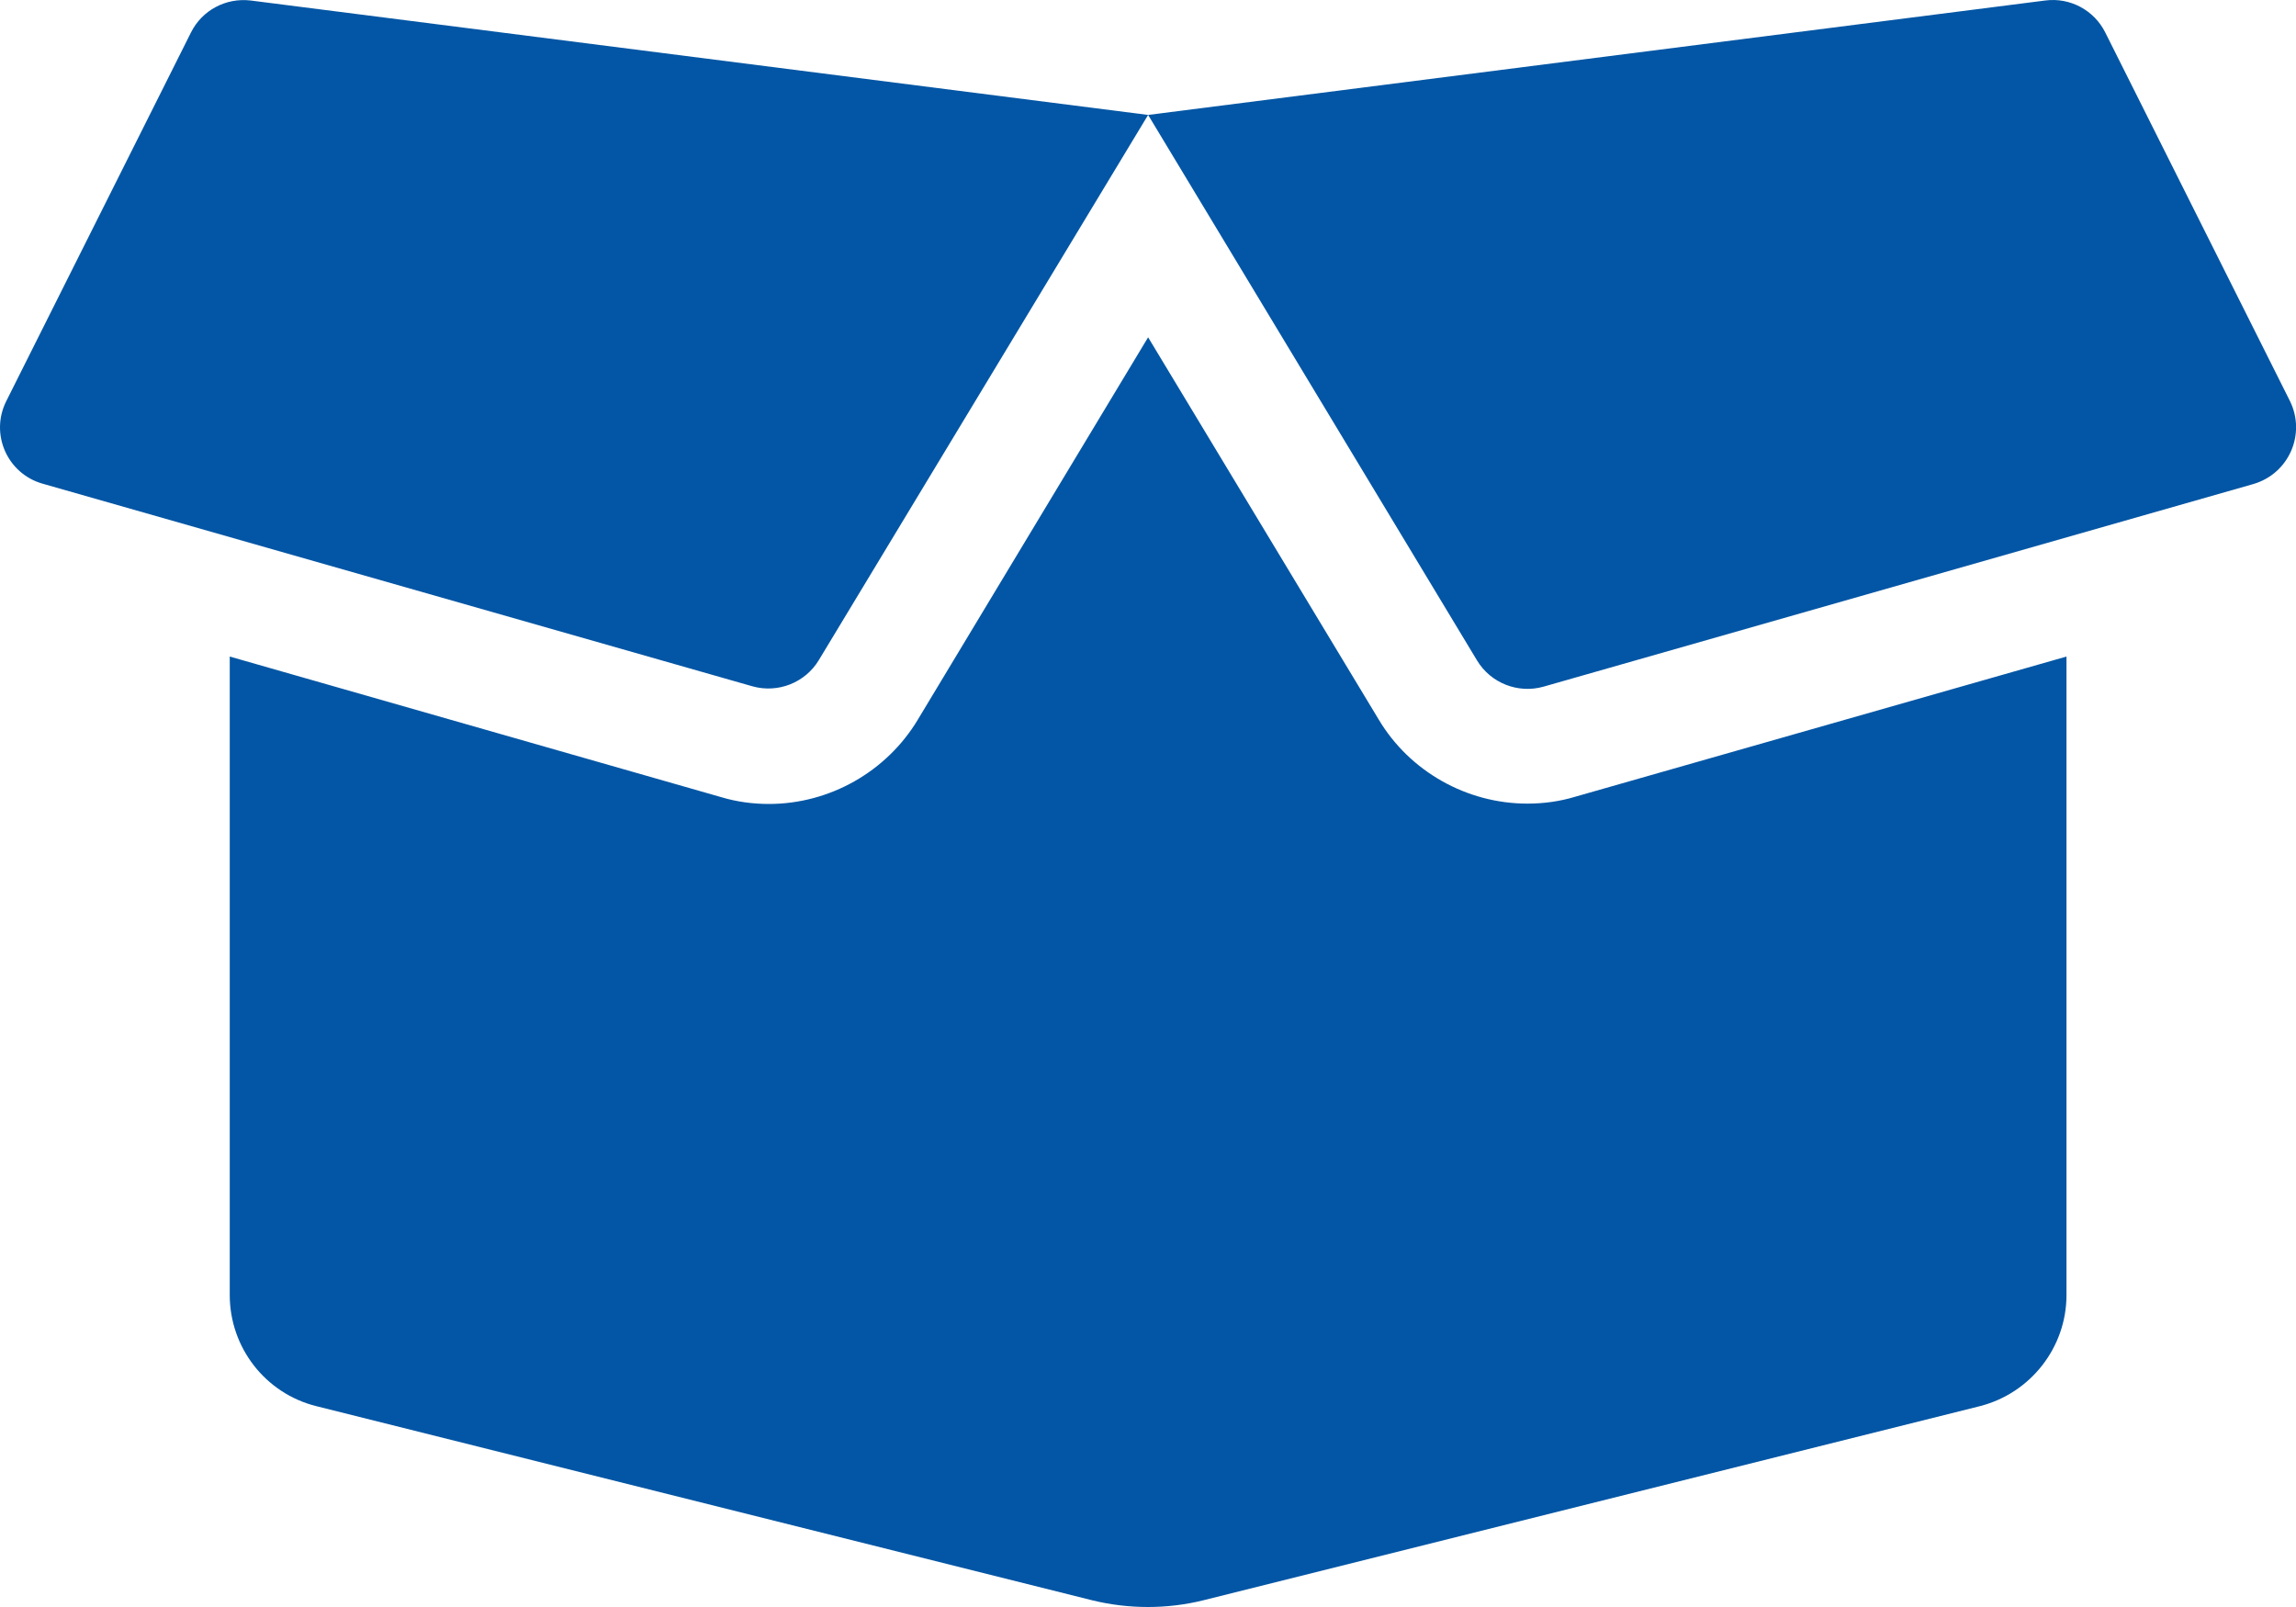 <?xml version="1.0" encoding="UTF-8"?>
<svg width="80px" height="56px" viewBox="0 0 80 56" version="1.1" xmlns="http://www.w3.org/2000/svg" xmlns:xlink="http://www.w3.org/1999/xlink">
    <title>box-open</title>
    <g id="Desktop" stroke="none" stroke-width="1" fill="none" fill-rule="evenodd">
        <g id="homepage" transform="translate(-1268, -1967)" fill="#0356A5" fill-rule="nonzero">
            <g id="box-open" transform="translate(1268, 1967)">
                <path d="M53.216,28.004 C51.104,28.004 49.116,26.879 48.042,25.079 L40.004,11.754 L31.979,25.079 C30.892,26.891 28.905,28.016 26.792,28.016 C26.23,28.016 25.667,27.941 25.13,27.779 L8.005,22.879 L8.005,45.128 C8.005,46.966 9.255,48.566 11.03,49.003 L38.054,55.766 C39.329,56.078 40.667,56.078 41.929,55.766 L68.978,49.003 C70.753,48.553 72.003,46.953 72.003,45.128 L72.003,22.879 L54.879,27.766 C54.341,27.929 53.779,28.004 53.216,28.004 Z M79.791,13.979 L73.353,1.13 C72.966,0.355 72.128,-0.095 71.266,0.017 L40.004,4.005 L51.466,23.017 C51.941,23.804 52.891,24.179 53.779,23.929 L78.516,16.867 C79.753,16.504 80.353,15.129 79.791,13.979 L79.791,13.979 Z M6.655,1.13 L0.218,13.979 C-0.357,15.129 0.255,16.504 1.48,16.854 L26.217,23.916 C27.105,24.166 28.055,23.791 28.53,23.004 L40.004,4.005 L8.73,0.017 C7.868,-0.083 7.043,0.355 6.655,1.13 Z" id="Shape"></path>
            </g>
        </g>
    </g>
</svg>